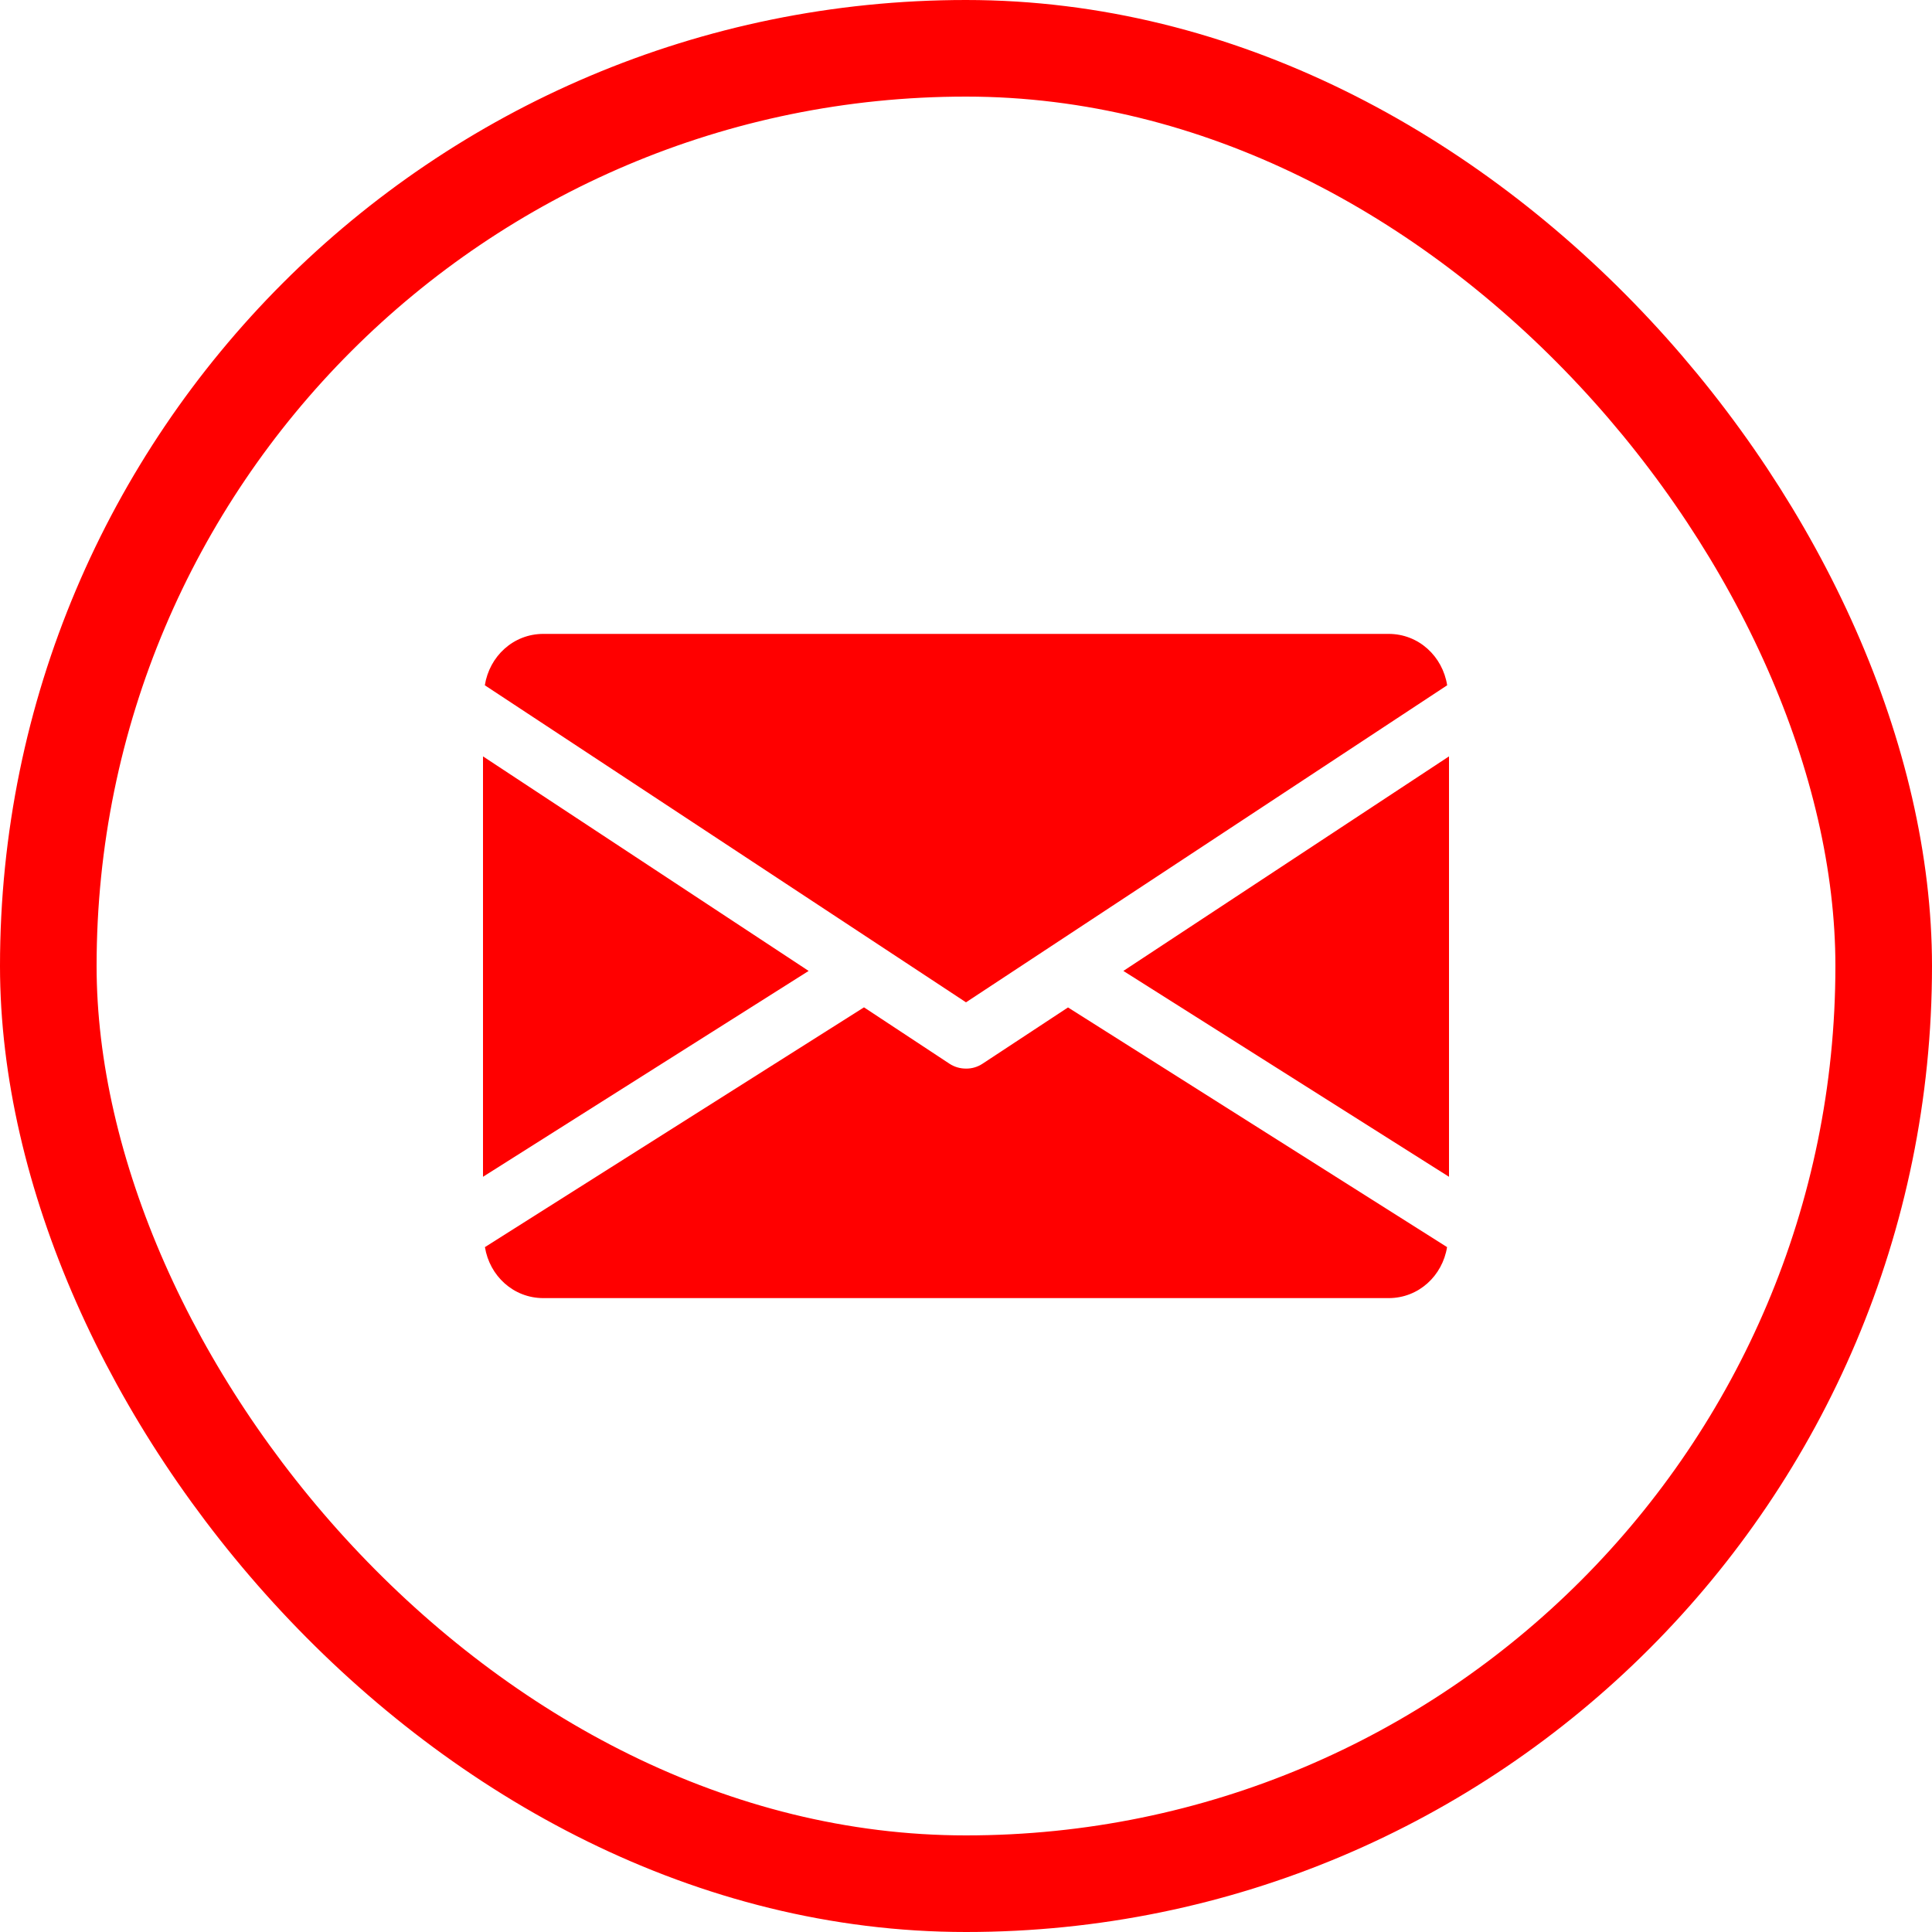 <svg width="20" height="20" viewBox="0 0 20 20" fill="none" xmlns="http://www.w3.org/2000/svg">
<path d="M11.629 10.051L15 12.182V7.83L11.629 10.051ZM5 7.83V12.182L8.371 10.051L5 7.83ZM14.375 6.562H5.625C5.313 6.562 5.066 6.795 5.019 7.094L10 10.376L14.981 7.094C14.934 6.795 14.687 6.562 14.375 6.562ZM11.056 10.429L10.172 11.011C10.121 11.045 10.061 11.063 10 11.062C9.94 11.062 9.881 11.046 9.828 11.011L8.944 10.428L5.02 12.91C5.068 13.207 5.314 13.438 5.625 13.438H14.375C14.686 13.438 14.932 13.207 14.98 12.91L11.056 10.429Z" fill="#FF0000"/>
<rect x="0.5" y="0.5" width="19" height="19" rx="9.5" stroke="#FF0000"/>
</svg>
